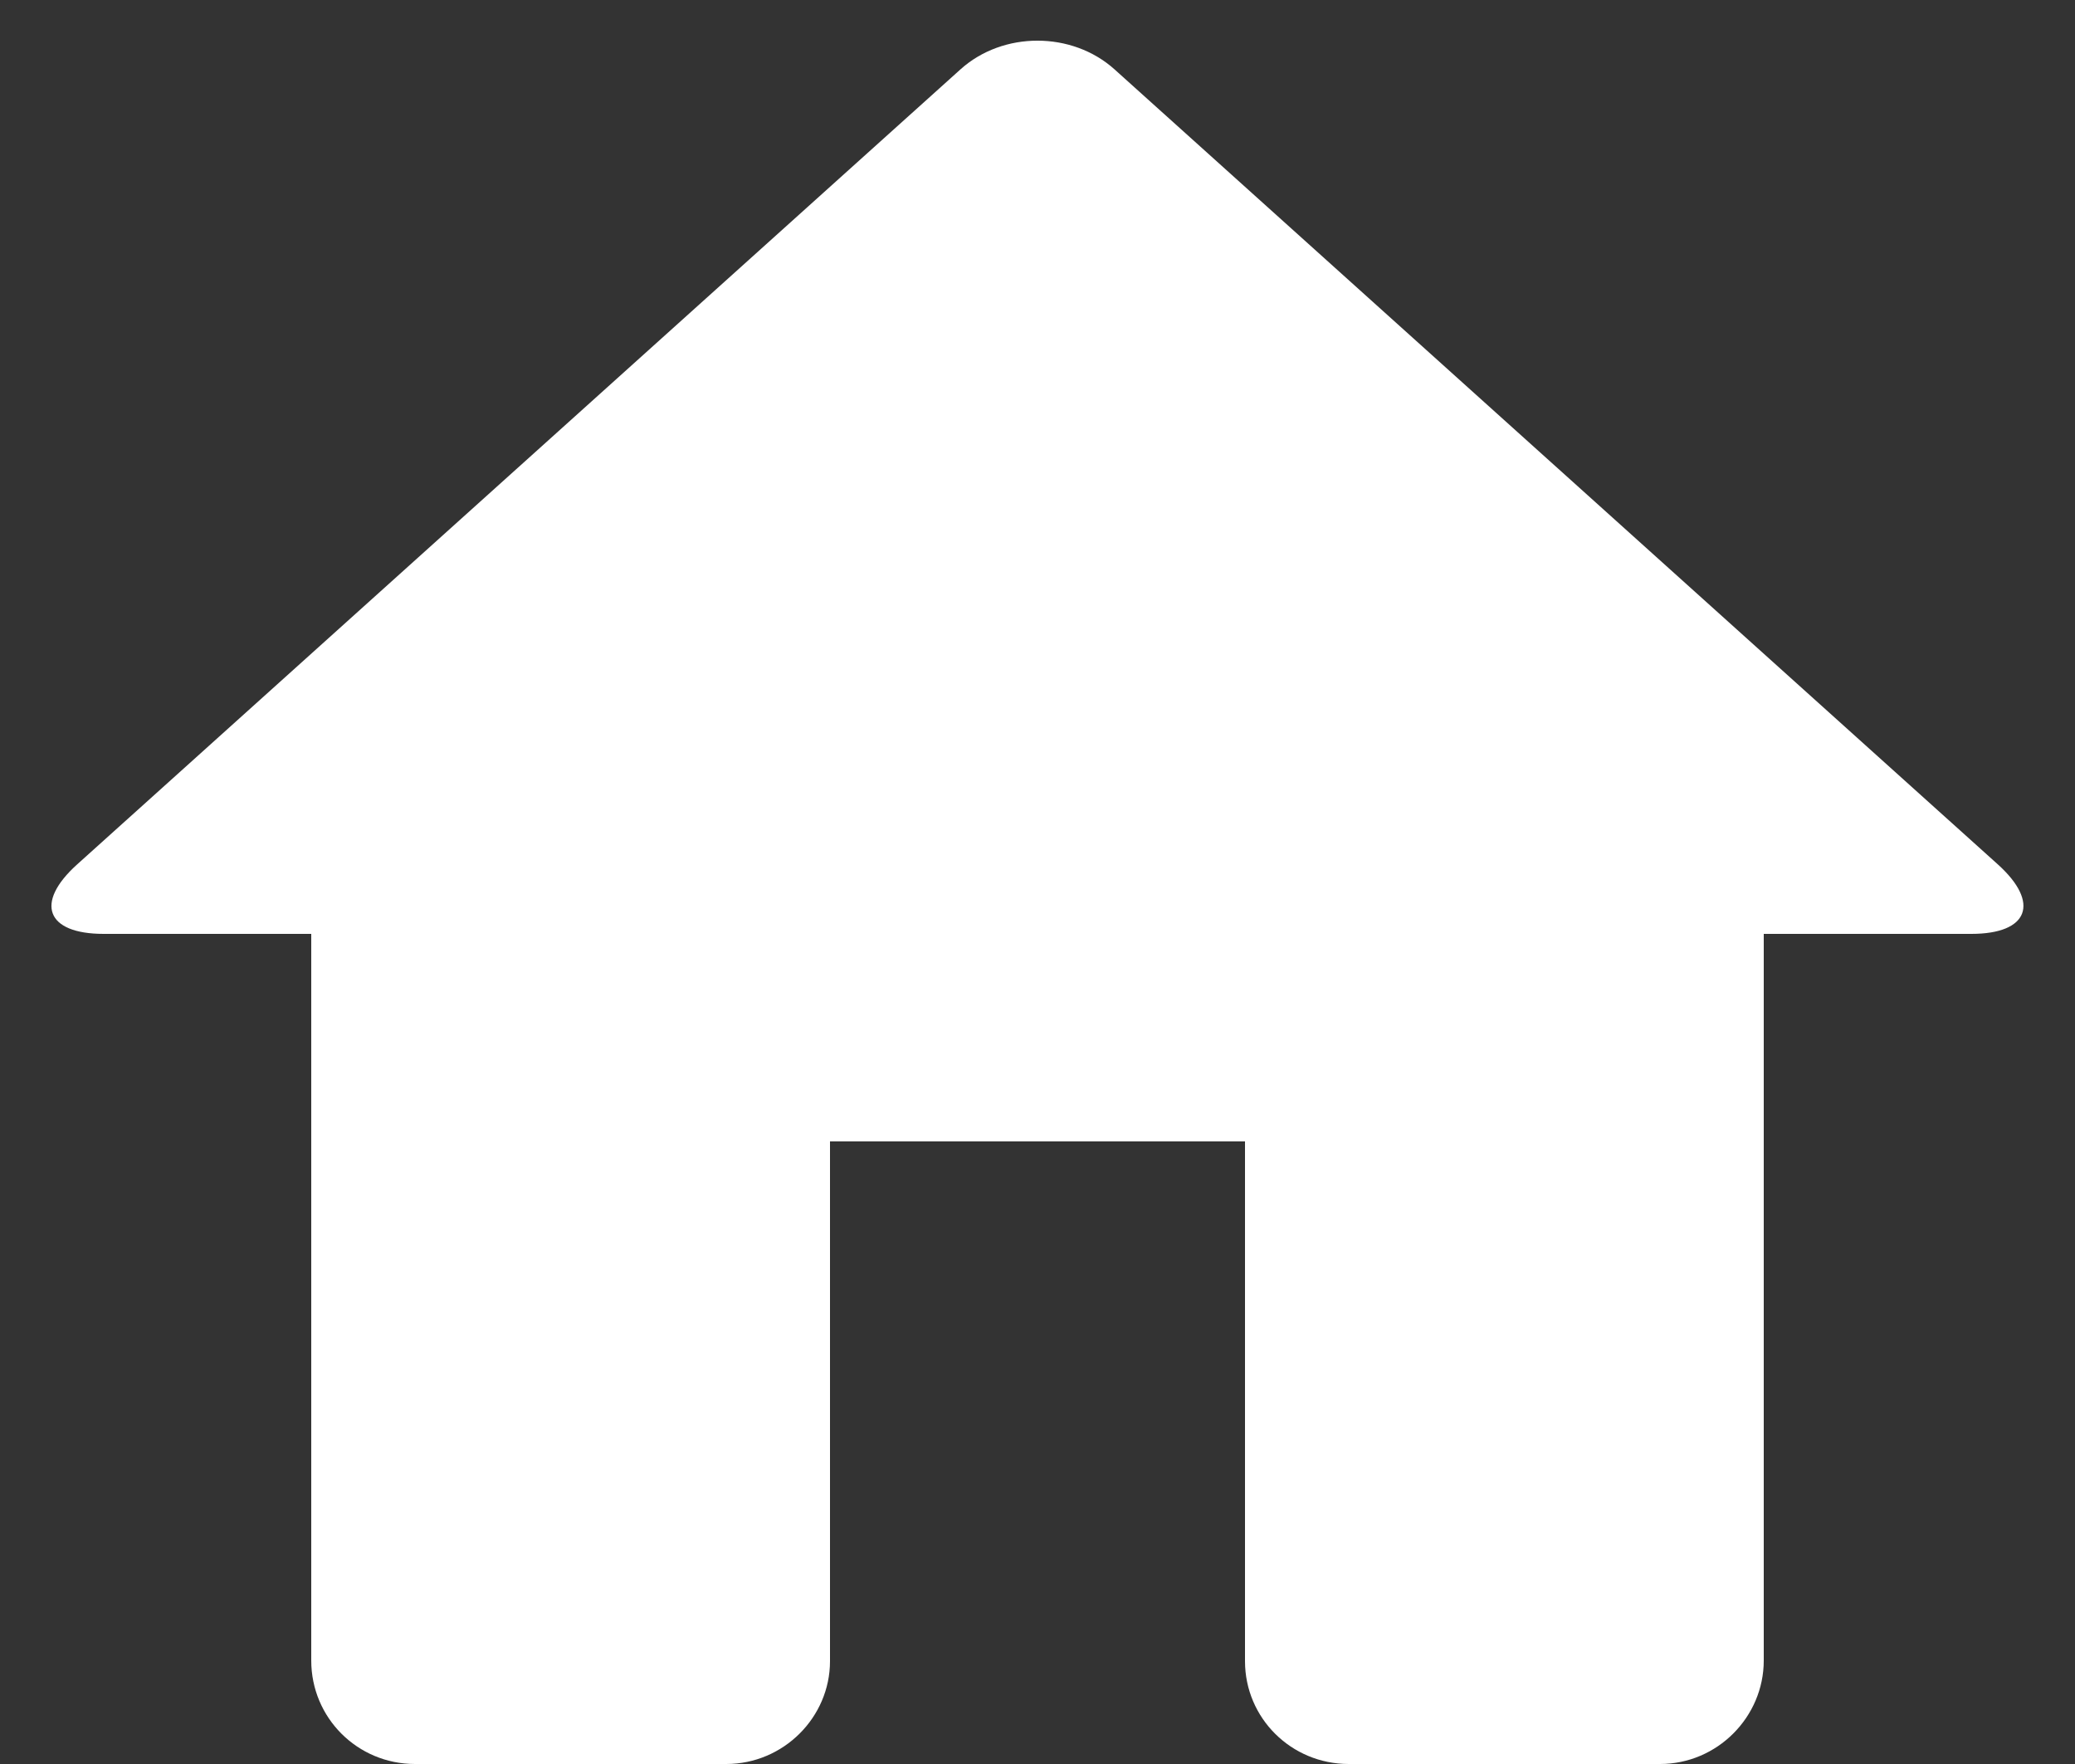 <?xml version="1.0" encoding="UTF-8"?>
<svg width="20px" height="17px" viewBox="0 0 20 17" version="1.1" xmlns="http://www.w3.org/2000/svg" xmlns:xlink="http://www.w3.org/1999/xlink">
    <rect x="0" y="0" width="20" height="17" fill="#333333" stroke="none"/>
    <title>Home</title>
    <g id="Jan-Drop" stroke="none" stroke-width="1" fill="none" fill-rule="evenodd">
        <g id="Landing-Page-Scenario-1A" transform="translate(-51, -1100)" fill="#FFFFFF">
            <g id="Group" transform="translate(0, 1086)">
                <g id="Home" transform="translate(49, 10)">
                    <path d="M9,21 C9.552,21 10,20.549 10,20.009 L10,15 L14,15 L14,20.009 C14,20.556 14.444,21 15,21 L18,21 C18.552,21 19,20.547 19,20.003 L19,13 L21.001,13 C21.553,13 21.667,12.701 21.257,12.331 L12.743,4.669 C12.333,4.3 11.667,4.299 11.257,4.669 L2.743,12.331 C2.333,12.7 2.443,13 2.999,13 L5,13 L5,20.003 C5,20.554 5.444,21 6,21 L9,21 Z"></path>
                </g>
            </g>
        </g>
    </g>
</svg>